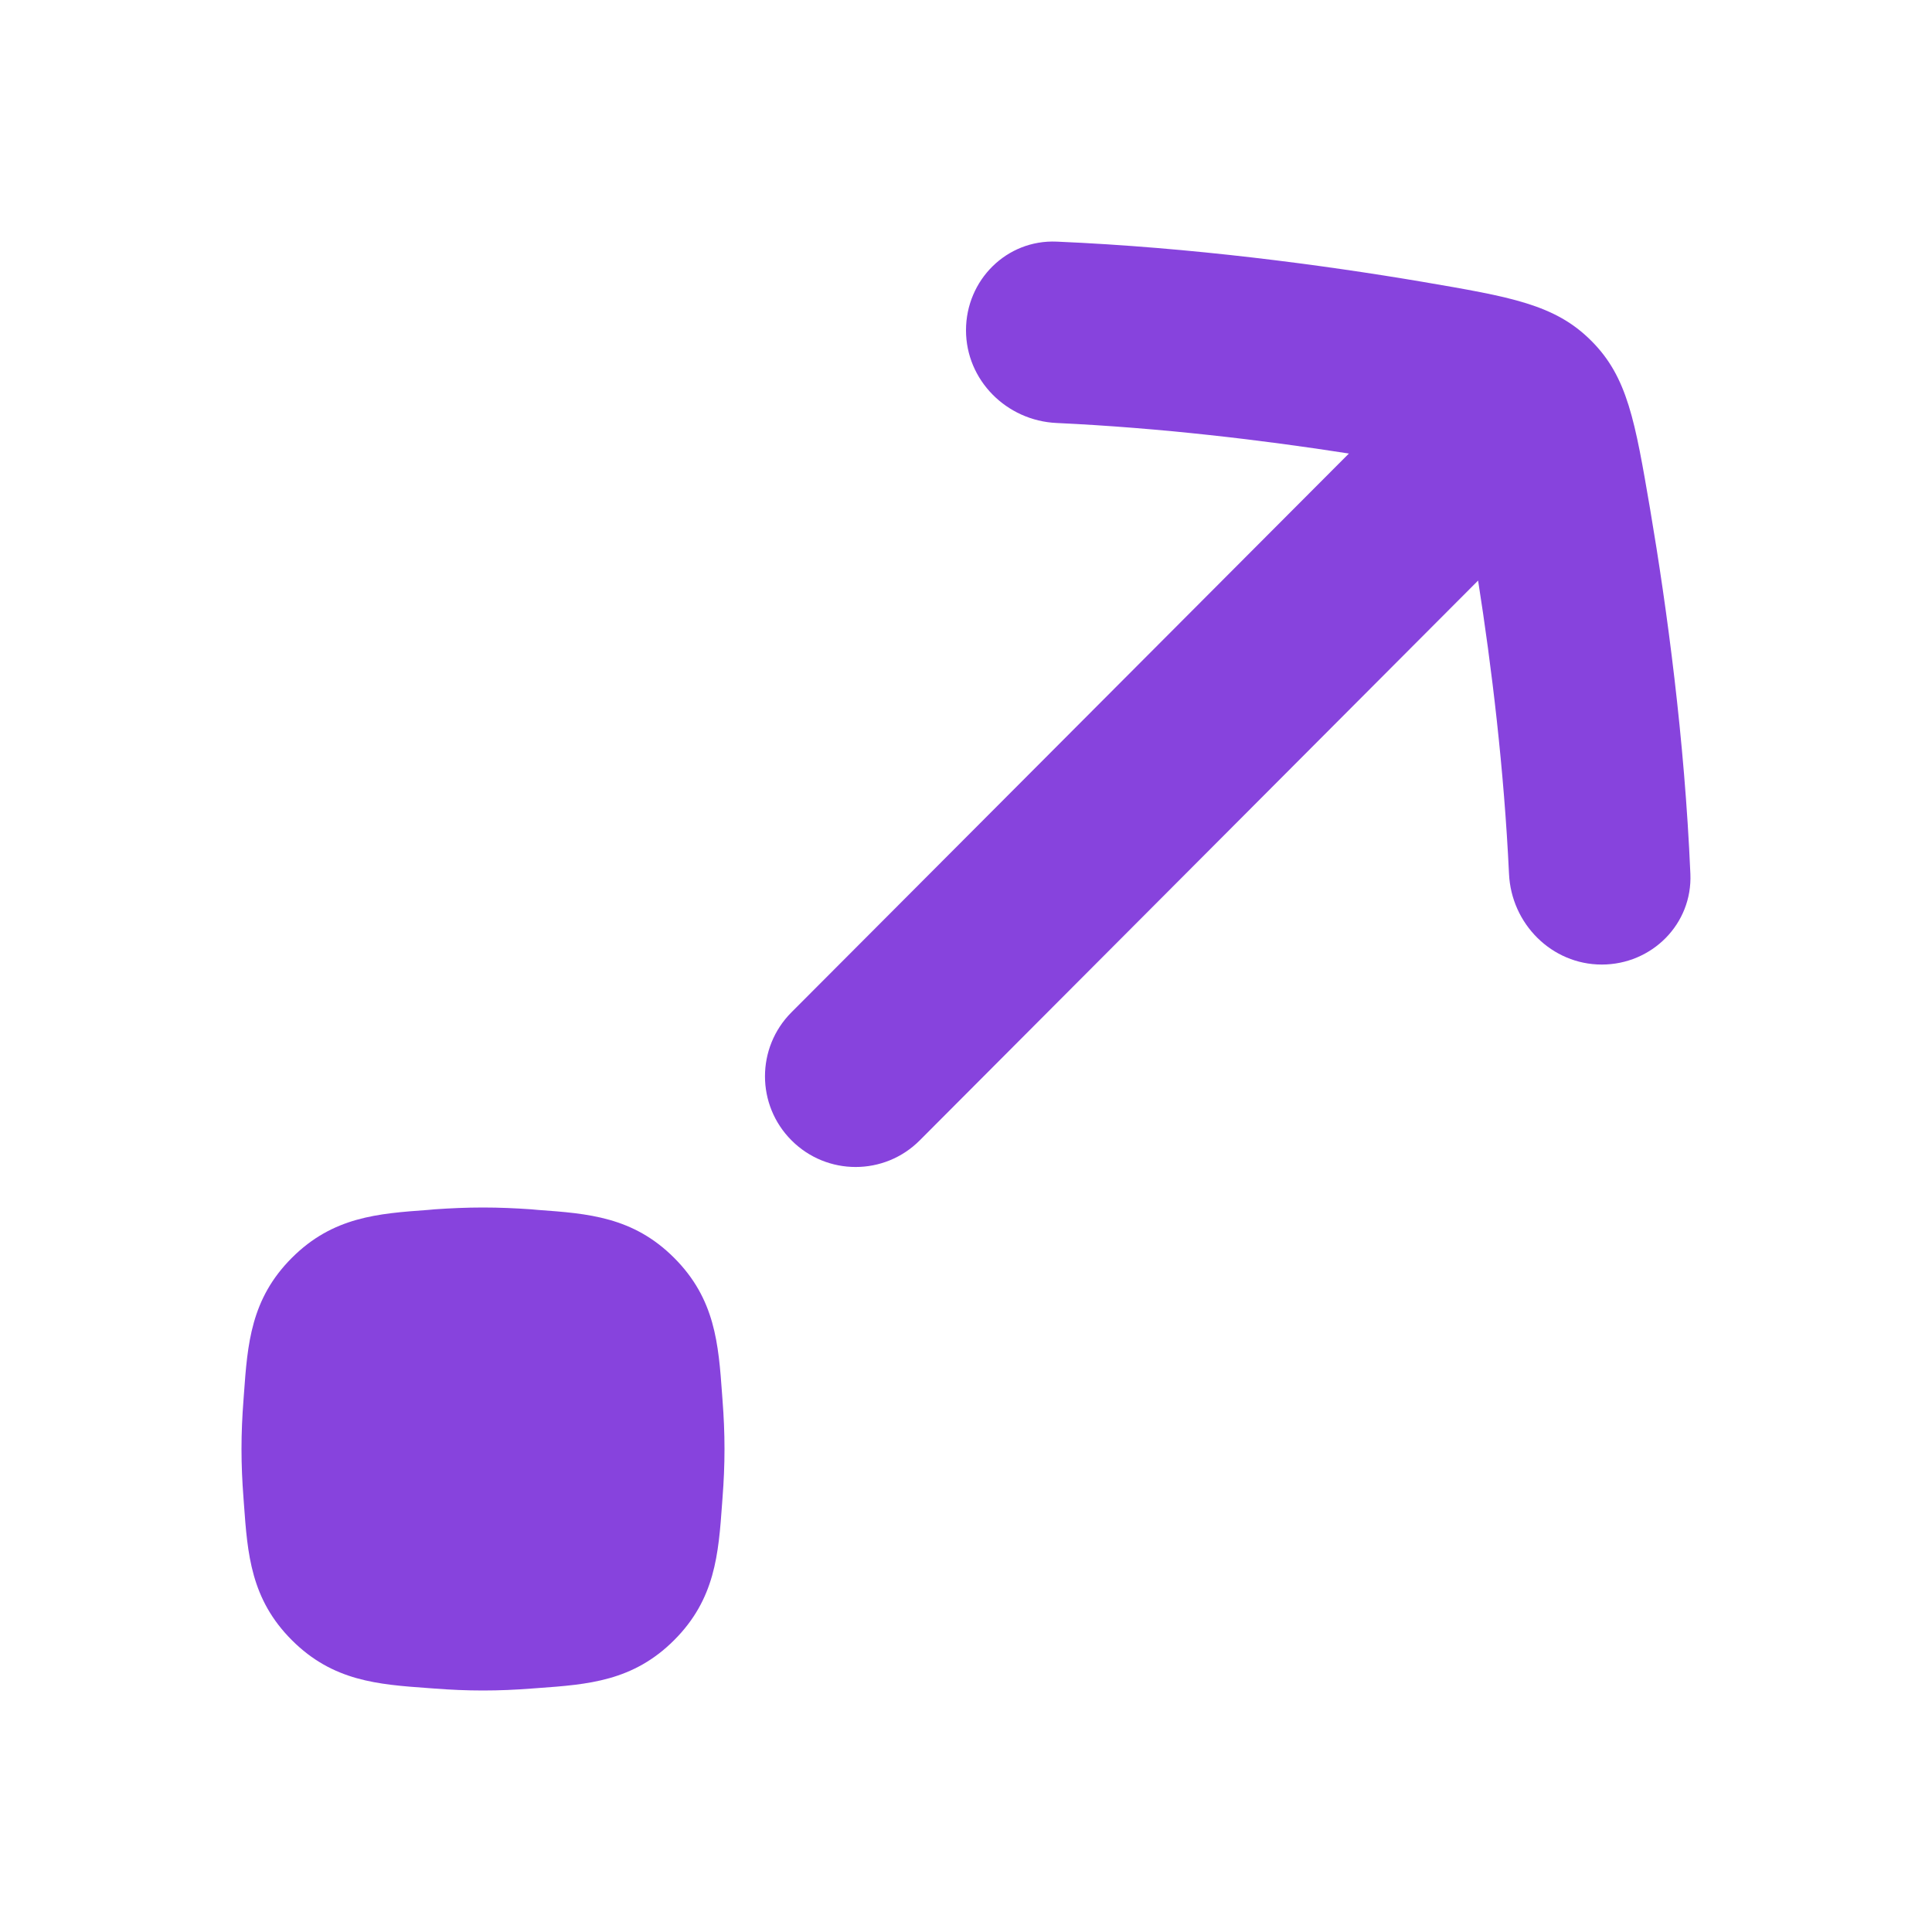 <?xml version="1.0" encoding="UTF-8"?> <svg xmlns="http://www.w3.org/2000/svg" width="16" height="16" viewBox="0 0 16 16" fill="none"><path d="M13.265 7.988C13.68 7.988 14.017 7.652 13.999 7.237C13.951 6.119 13.806 5.046 13.666 4.219C13.541 3.488 13.479 3.122 13.178 2.822C12.878 2.521 12.512 2.459 11.781 2.334C10.954 2.194 9.869 2.049 8.751 2.001C8.336 1.983 8 2.32 8 2.735C8 3.149 8.336 3.484 8.75 3.503C9.61 3.543 10.461 3.645 11.171 3.756L6.555 8.383C6.262 8.676 6.262 9.151 6.555 9.444C6.848 9.738 7.324 9.738 7.617 9.444L12.241 4.808C12.353 5.521 12.456 6.369 12.497 7.237C12.516 7.651 12.851 7.988 13.265 7.988Z" fill="#8743DD"></path><path d="M4.399 10.015C4.27 10.006 4.136 10 4 10C3.864 10 3.73 10.006 3.601 10.015L3.546 10.02C3.13 10.05 2.757 10.077 2.417 10.417C2.077 10.757 2.05 11.13 2.02 11.546L2.016 11.601C2.006 11.73 2 11.864 2 12C2 12.136 2.006 12.27 2.016 12.399L2.02 12.454C2.05 12.87 2.077 13.243 2.417 13.583C2.757 13.923 3.13 13.95 3.546 13.98L3.601 13.984C3.73 13.994 3.864 14 4 14C4.136 14 4.27 13.994 4.399 13.984L4.454 13.98C4.87 13.95 5.243 13.923 5.583 13.583C5.923 13.243 5.95 12.87 5.98 12.454L5.984 12.399C5.994 12.27 6 12.136 6 12C6 11.864 5.994 11.73 5.984 11.601L5.98 11.546C5.95 11.13 5.923 10.757 5.583 10.417C5.243 10.077 4.87 10.05 4.454 10.02L4.399 10.015Z" fill="#8743DD"></path></svg> 